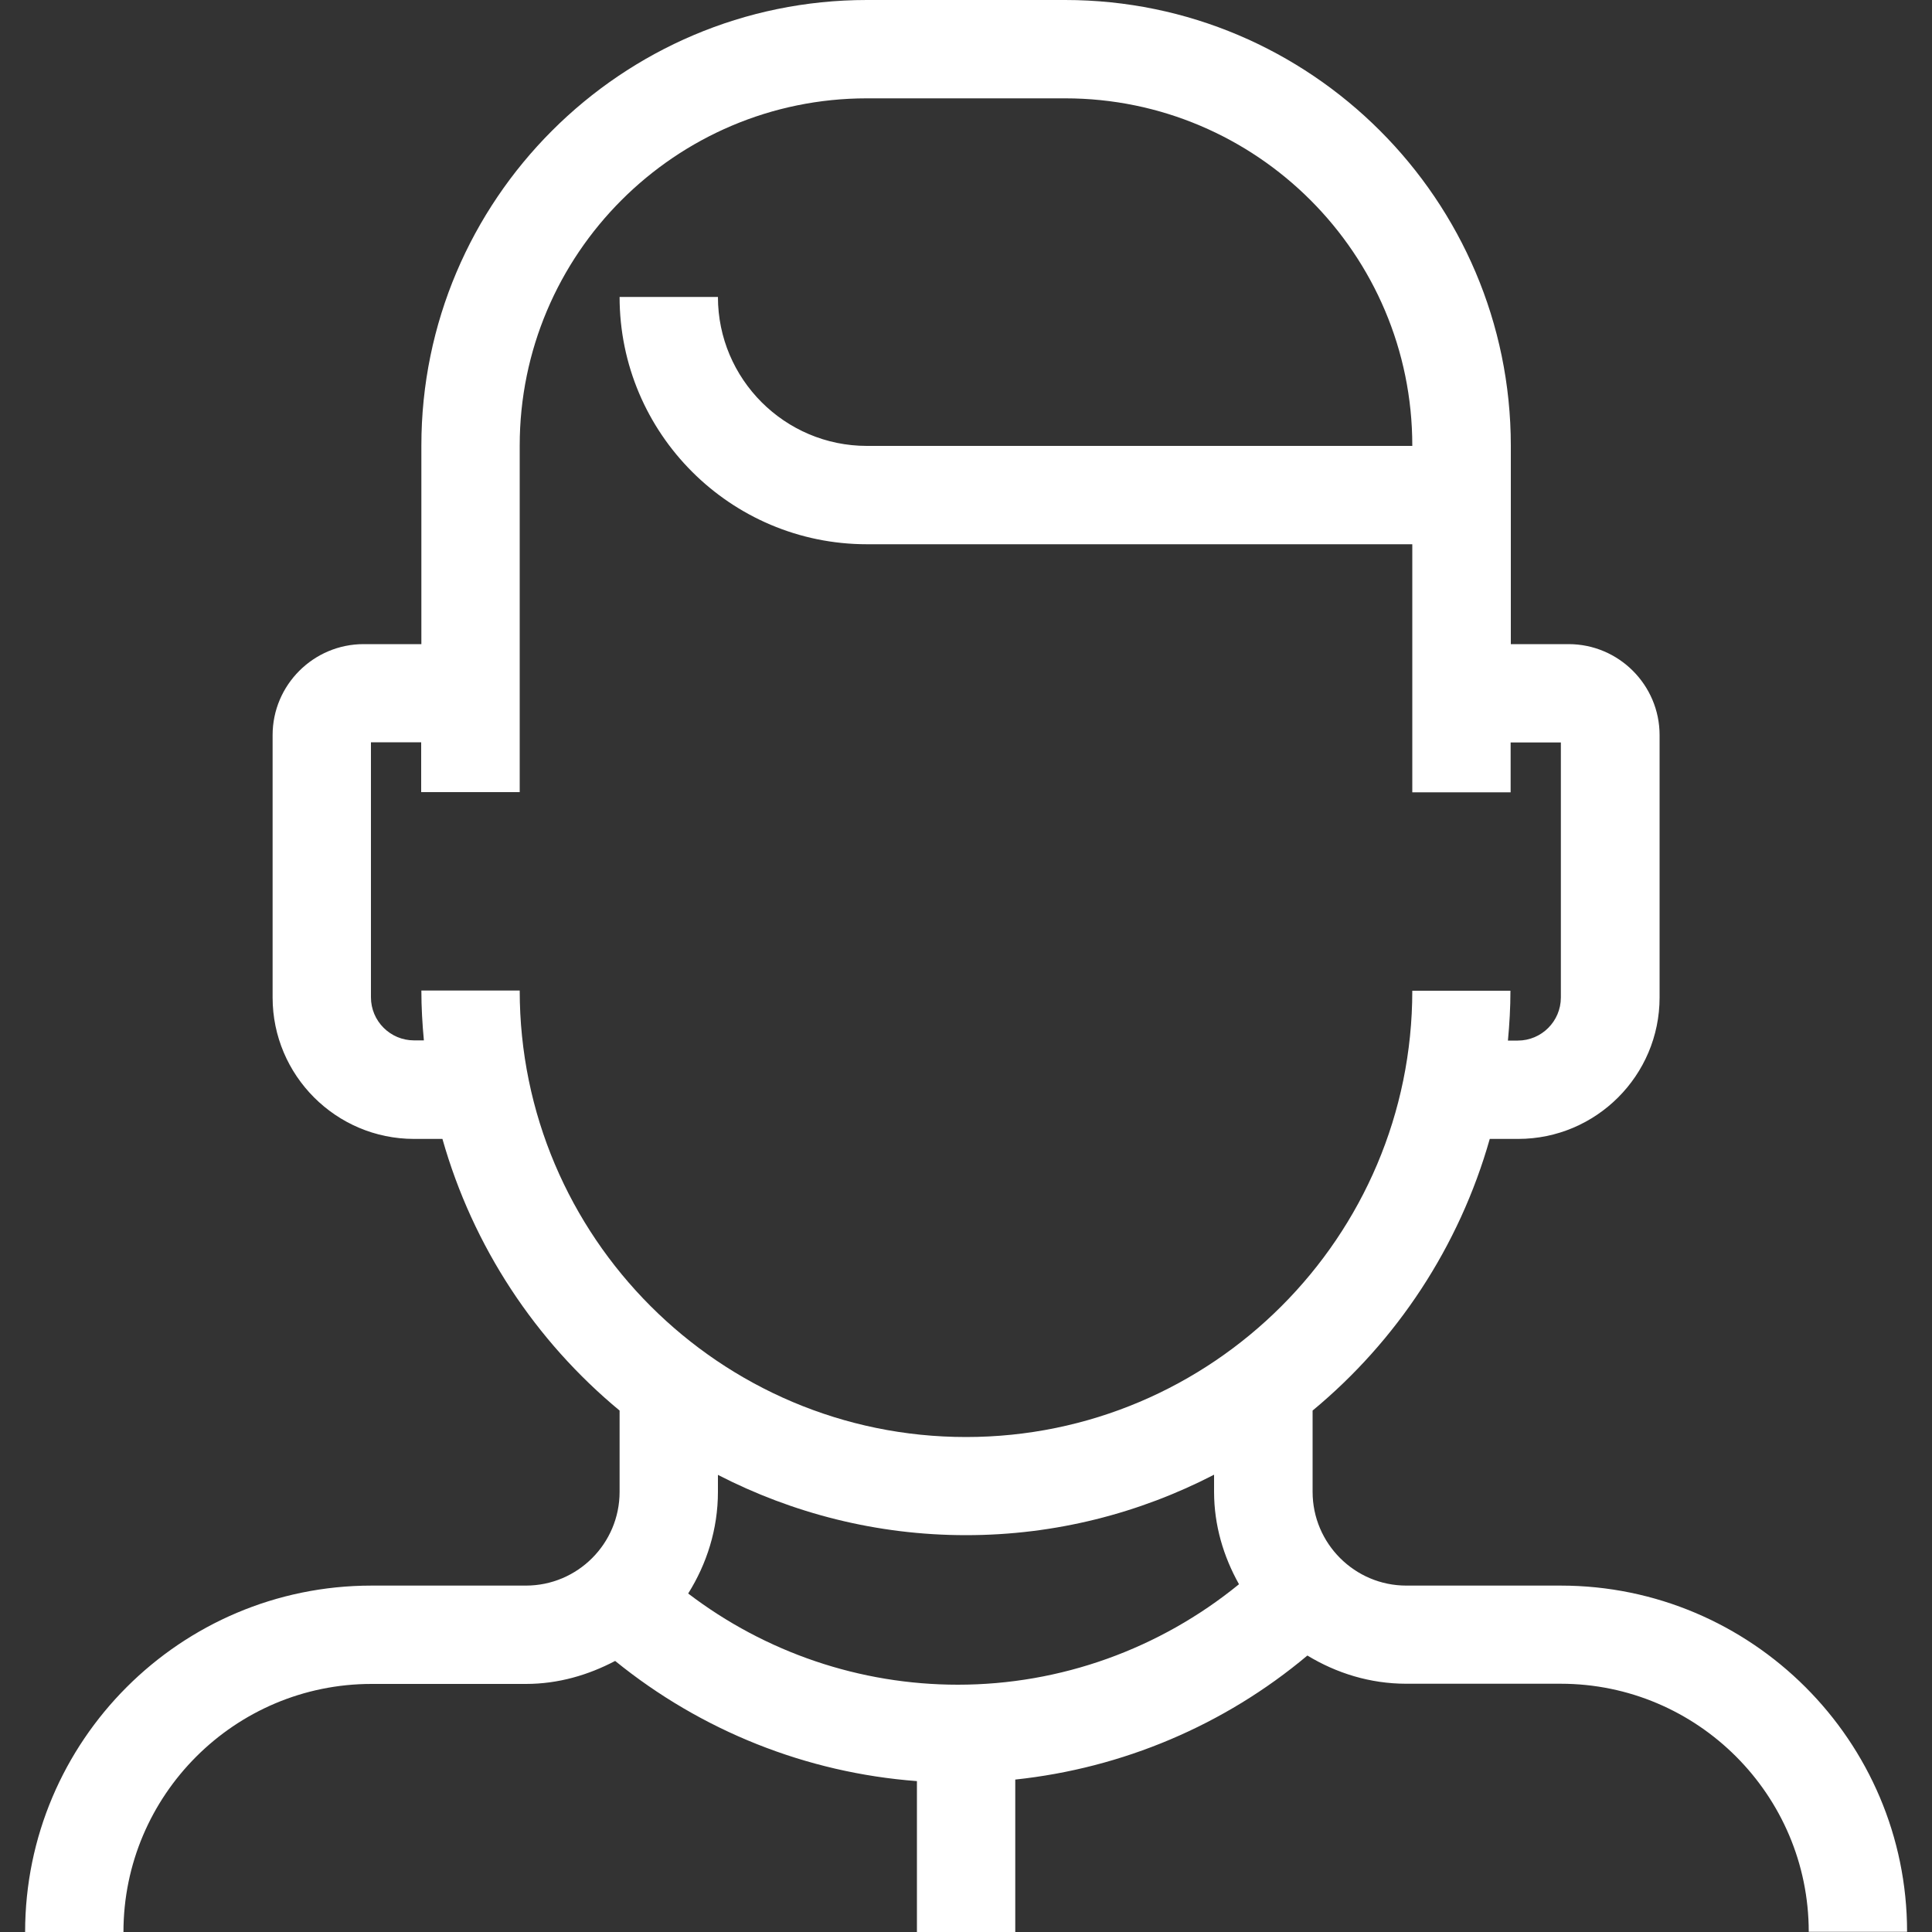 <?xml version="1.0" encoding="utf-8"?>
<!-- Generator: Adobe Illustrator 25.2.1, SVG Export Plug-In . SVG Version: 6.00 Build 0)  -->
<svg version="1.1" id="Vrstva_1" xmlns="http://www.w3.org/2000/svg" xmlns:xlink="http://www.w3.org/1999/xlink" x="0px" y="0px"
	 viewBox="0 0 1000 1000" style="enable-background:new 0 0 1000 1000;" xml:space="preserve">
<rect x="0" y="0" width="1000" height="1000" fill="#333333" stroke="none"/>
<style type="text/css">
	.st0{fill:#FFFFFF;}
</style>
<path class="st0" d="M807.8,820.7h-79.9c-26.7,0-48.5-21.8-48.5-48.5v-42.1c43.5-36,75.9-84.9,91.7-140.6h14.7
	c40.3,0,73.2-32.8,73.2-73.2V380.5c0-25.9-21.1-47.1-47.1-47.1H782V230.6C781.9,103.5,678.4,0,551.3,0H448.7
	C321.6,0,218.1,103.5,218.1,230.6v102.8h-29.9c-25.9,0-47.1,21.1-47.1,47.1v135.8c0,40.3,32.8,73.2,73.2,73.2H229
	c15.8,55.8,48.2,104.6,91.7,140.6v42.1c0,26.7-21.7,48.5-48.5,48.5h-79.9C93.4,820.7,13,901.1,13,1000h50.9
	c0-70.8,57.6-128.4,128.4-128.4h79.9c16.8,0,32.3-4.6,46.2-11.9c44.6,36.2,99,57.9,156.2,62.2v78.1h50.9v-78.9
	c55.5-5.9,108.2-28.1,151.2-64.2c15,9.1,32.4,14.6,51.2,14.6h79.9c70.8,0,128.4,57.6,128.4,128.4h50.9
	C987.1,901.1,906.6,820.7,807.8,820.7z M269,512.7h-50.9c0,8.7,0.5,17.3,1.3,25.8h-5.1c-12.3,0-22.3-10-22.3-22.3v-132h26V410h51
	V230.6c0-99.1,80.6-179.7,179.7-179.7h102.6c99.1,0,179.7,80.6,179.7,179.7v0.2H448.7c-42.5,0-77.1-34.6-77.1-77.1h-50.9
	c0,70.6,57.4,128,128,128H731v128.4h50.9v-25.8h26v132c0,12.3-10,22.3-22.3,22.3h-5.1c0.8-8.5,1.3-17.1,1.3-25.8H731
	c0,127.4-103.6,231-231,231S269,640.1,269,512.7z M500,794.6c46.3,0,89.9-11.4,128.4-31.3v8.8c0,17.5,4.9,33.6,12.9,47.9
	c-41.1,33.5-92.3,52-145.5,52c-50.7,0-99.6-16.7-139.6-47.2c9.6-15.3,15.4-33.3,15.4-52.6v-8.8C410.1,783.2,453.7,794.6,500,794.6z"
	/>
</svg>
